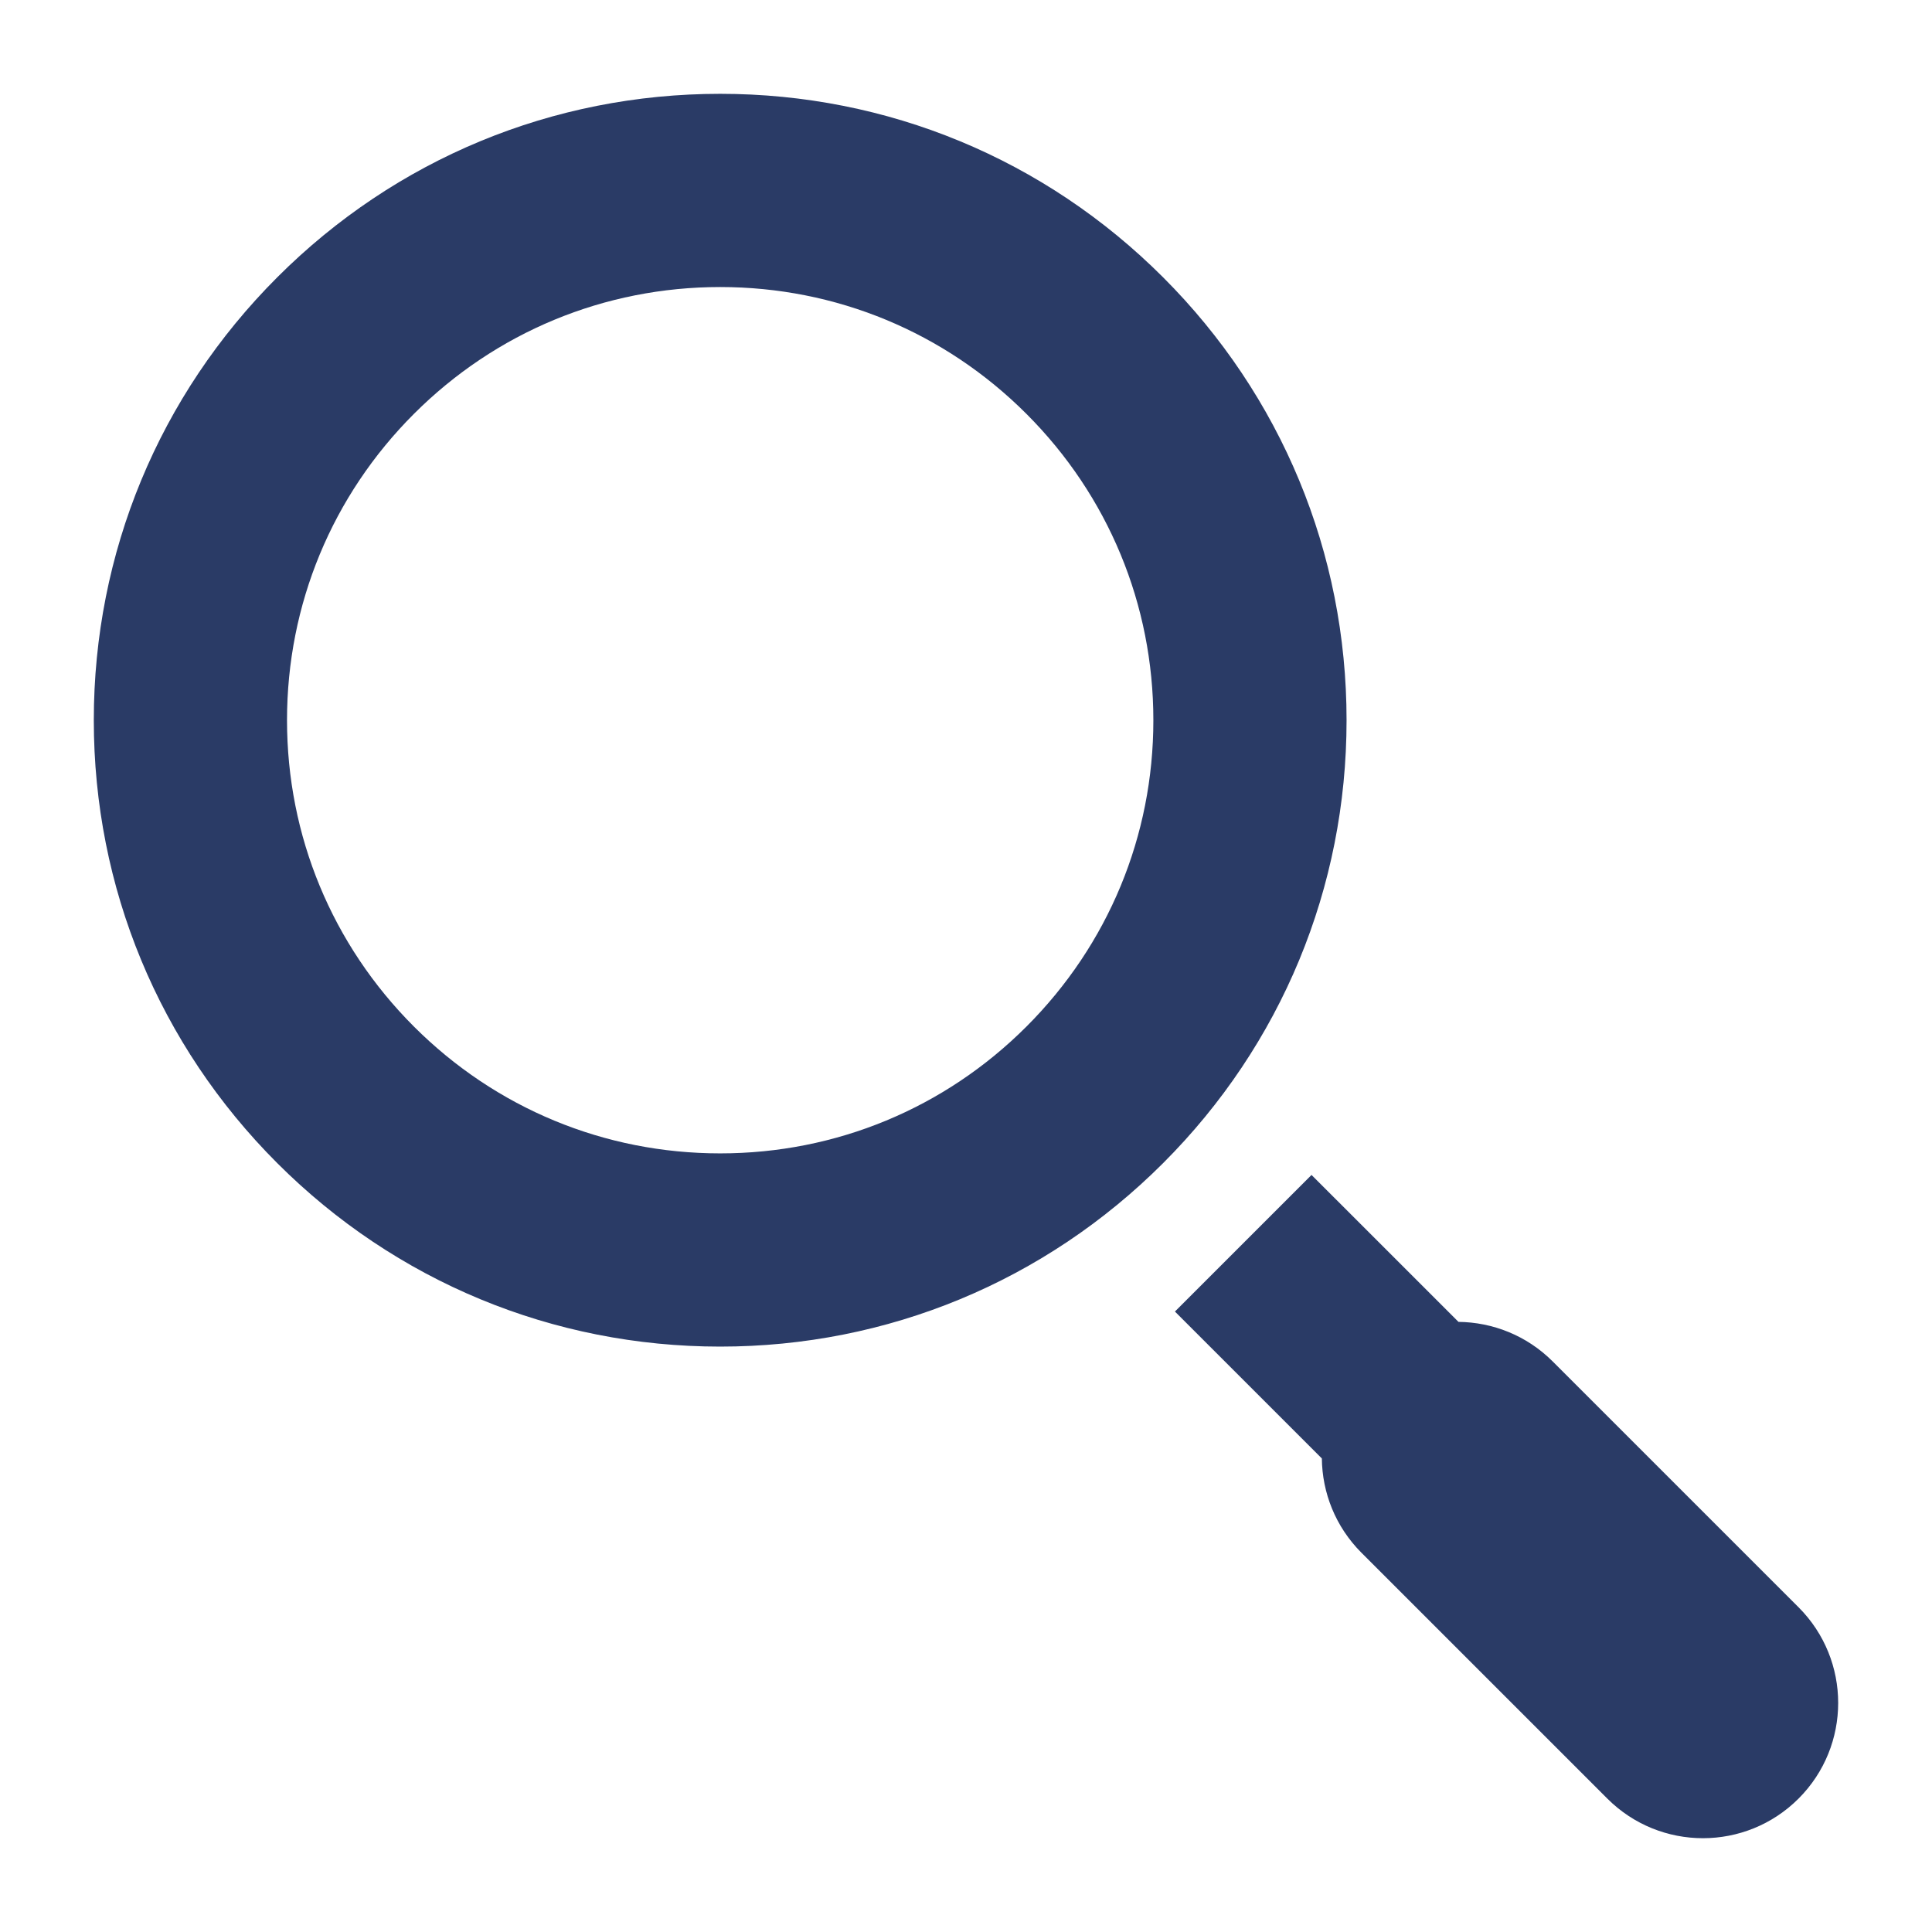 <svg fill="#2A3B66" xmlns="http://www.w3.org/2000/svg" xmlns:xlink="http://www.w3.org/1999/xlink" version="1.1" x="0px" y="0px" viewBox="0 0 100 100" enable-background="new 0 0 100 100" xml:space="preserve"><path d="M60.202,14.354c-6.124-6.125-14.266-9.498-22.926-9.498s-16.801,3.373-22.924,9.496c-6.124,6.123-9.497,14.266-9.497,22.926  s3.372,16.801,9.496,22.926c6.124,6.123,14.266,9.496,22.926,9.496s16.802-3.373,22.925-9.496  c6.124-6.123,9.497-14.266,9.496-22.926C69.698,28.617,66.325,20.477,60.202,14.354z M53.131,53.133  c-4.234,4.234-9.864,6.566-15.854,6.566s-11.619-2.332-15.854-6.566c-4.235-4.236-6.567-9.867-6.567-15.855  s2.332-11.619,6.568-15.855c4.234-4.234,9.864-6.566,15.853-6.566s11.619,2.332,15.854,6.568c4.234,4.234,6.567,9.865,6.567,15.854  C59.699,43.268,57.367,48.896,53.131,53.133z M93.094,83.193L80.366,70.467c-1.348-1.348-3.109-2.027-4.875-2.047l-7.607-7.605  l-7.07,7.07l7.605,7.605c0.019,1.766,0.699,3.527,2.047,4.877l12.728,12.727c1.367,1.367,3.159,2.051,4.95,2.051  s3.583-0.684,4.95-2.051C95.827,90.359,95.827,85.928,93.094,83.193z"></path></svg>